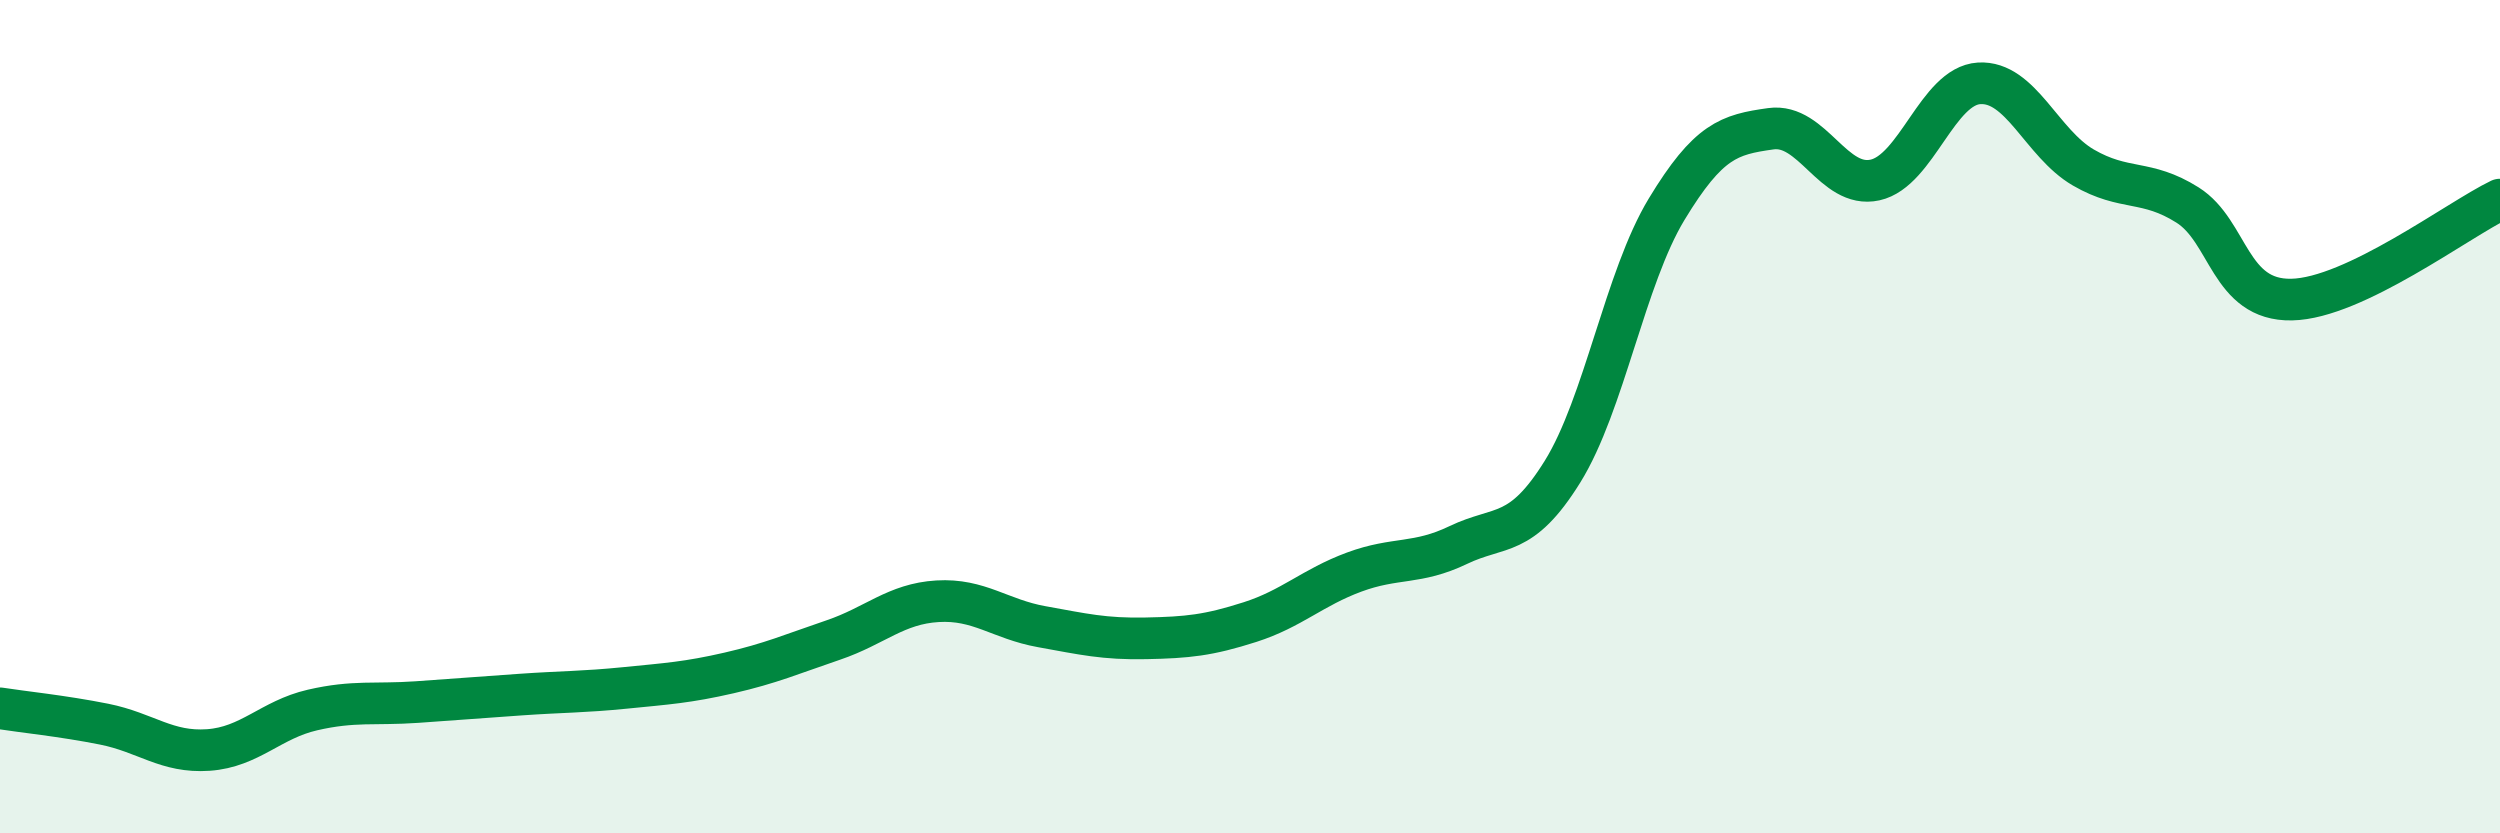 
    <svg width="60" height="20" viewBox="0 0 60 20" xmlns="http://www.w3.org/2000/svg">
      <path
        d="M 0,17 C 0.5,17.08 1.5,17.18 2.5,17.38 C 3.5,17.58 4,18.07 5,18 C 6,17.93 6.5,17.27 7.5,17.04 C 8.5,16.81 9,16.92 10,16.85 C 11,16.78 11.5,16.74 12.5,16.67 C 13.5,16.6 14,16.61 15,16.51 C 16,16.41 16.5,16.38 17.5,16.15 C 18.5,15.92 19,15.7 20,15.36 C 21,15.02 21.5,14.49 22.5,14.43 C 23.5,14.37 24,14.86 25,15.04 C 26,15.22 26.5,15.34 27.5,15.32 C 28.5,15.3 29,15.25 30,14.93 C 31,14.61 31.5,14.1 32.5,13.73 C 33.5,13.36 34,13.56 35,13.08 C 36,12.6 36.5,12.93 37.5,11.32 C 38.5,9.71 39,6.67 40,5.02 C 41,3.37 41.5,3.23 42.5,3.09 C 43.5,2.95 44,4.54 45,4.32 C 46,4.1 46.5,2.06 47.5,2 C 48.5,1.94 49,3.44 50,4.02 C 51,4.6 51.5,4.29 52.5,4.92 C 53.5,5.55 53.5,7.22 55,7.19 C 56.5,7.16 59,5.27 60,4.79L60 20L0 20Z"
        fill="#008740"
        opacity="0.1"
        stroke-linecap="round"
        stroke-linejoin="round"
      />
      <path
        d="M 0,17 C 0.5,17.08 1.5,17.18 2.5,17.38 C 3.5,17.58 4,18.07 5,18 C 6,17.93 6.5,17.27 7.5,17.04 C 8.5,16.81 9,16.92 10,16.85 C 11,16.78 11.5,16.74 12.5,16.67 C 13.5,16.6 14,16.61 15,16.51 C 16,16.41 16.5,16.38 17.5,16.15 C 18.5,15.92 19,15.7 20,15.36 C 21,15.02 21.5,14.49 22.5,14.43 C 23.5,14.37 24,14.86 25,15.04 C 26,15.22 26.5,15.34 27.5,15.32 C 28.5,15.3 29,15.25 30,14.93 C 31,14.61 31.5,14.1 32.5,13.73 C 33.5,13.36 34,13.56 35,13.08 C 36,12.6 36.5,12.93 37.5,11.32 C 38.5,9.71 39,6.67 40,5.02 C 41,3.37 41.5,3.23 42.5,3.09 C 43.5,2.95 44,4.54 45,4.32 C 46,4.1 46.5,2.06 47.5,2 C 48.5,1.94 49,3.44 50,4.02 C 51,4.6 51.5,4.29 52.5,4.92 C 53.5,5.55 53.5,7.22 55,7.19 C 56.5,7.16 59,5.27 60,4.79"
        stroke="#008740"
        stroke-width="1"
        fill="none"
        stroke-linecap="round"
        stroke-linejoin="round"
      />
    </svg>
  
